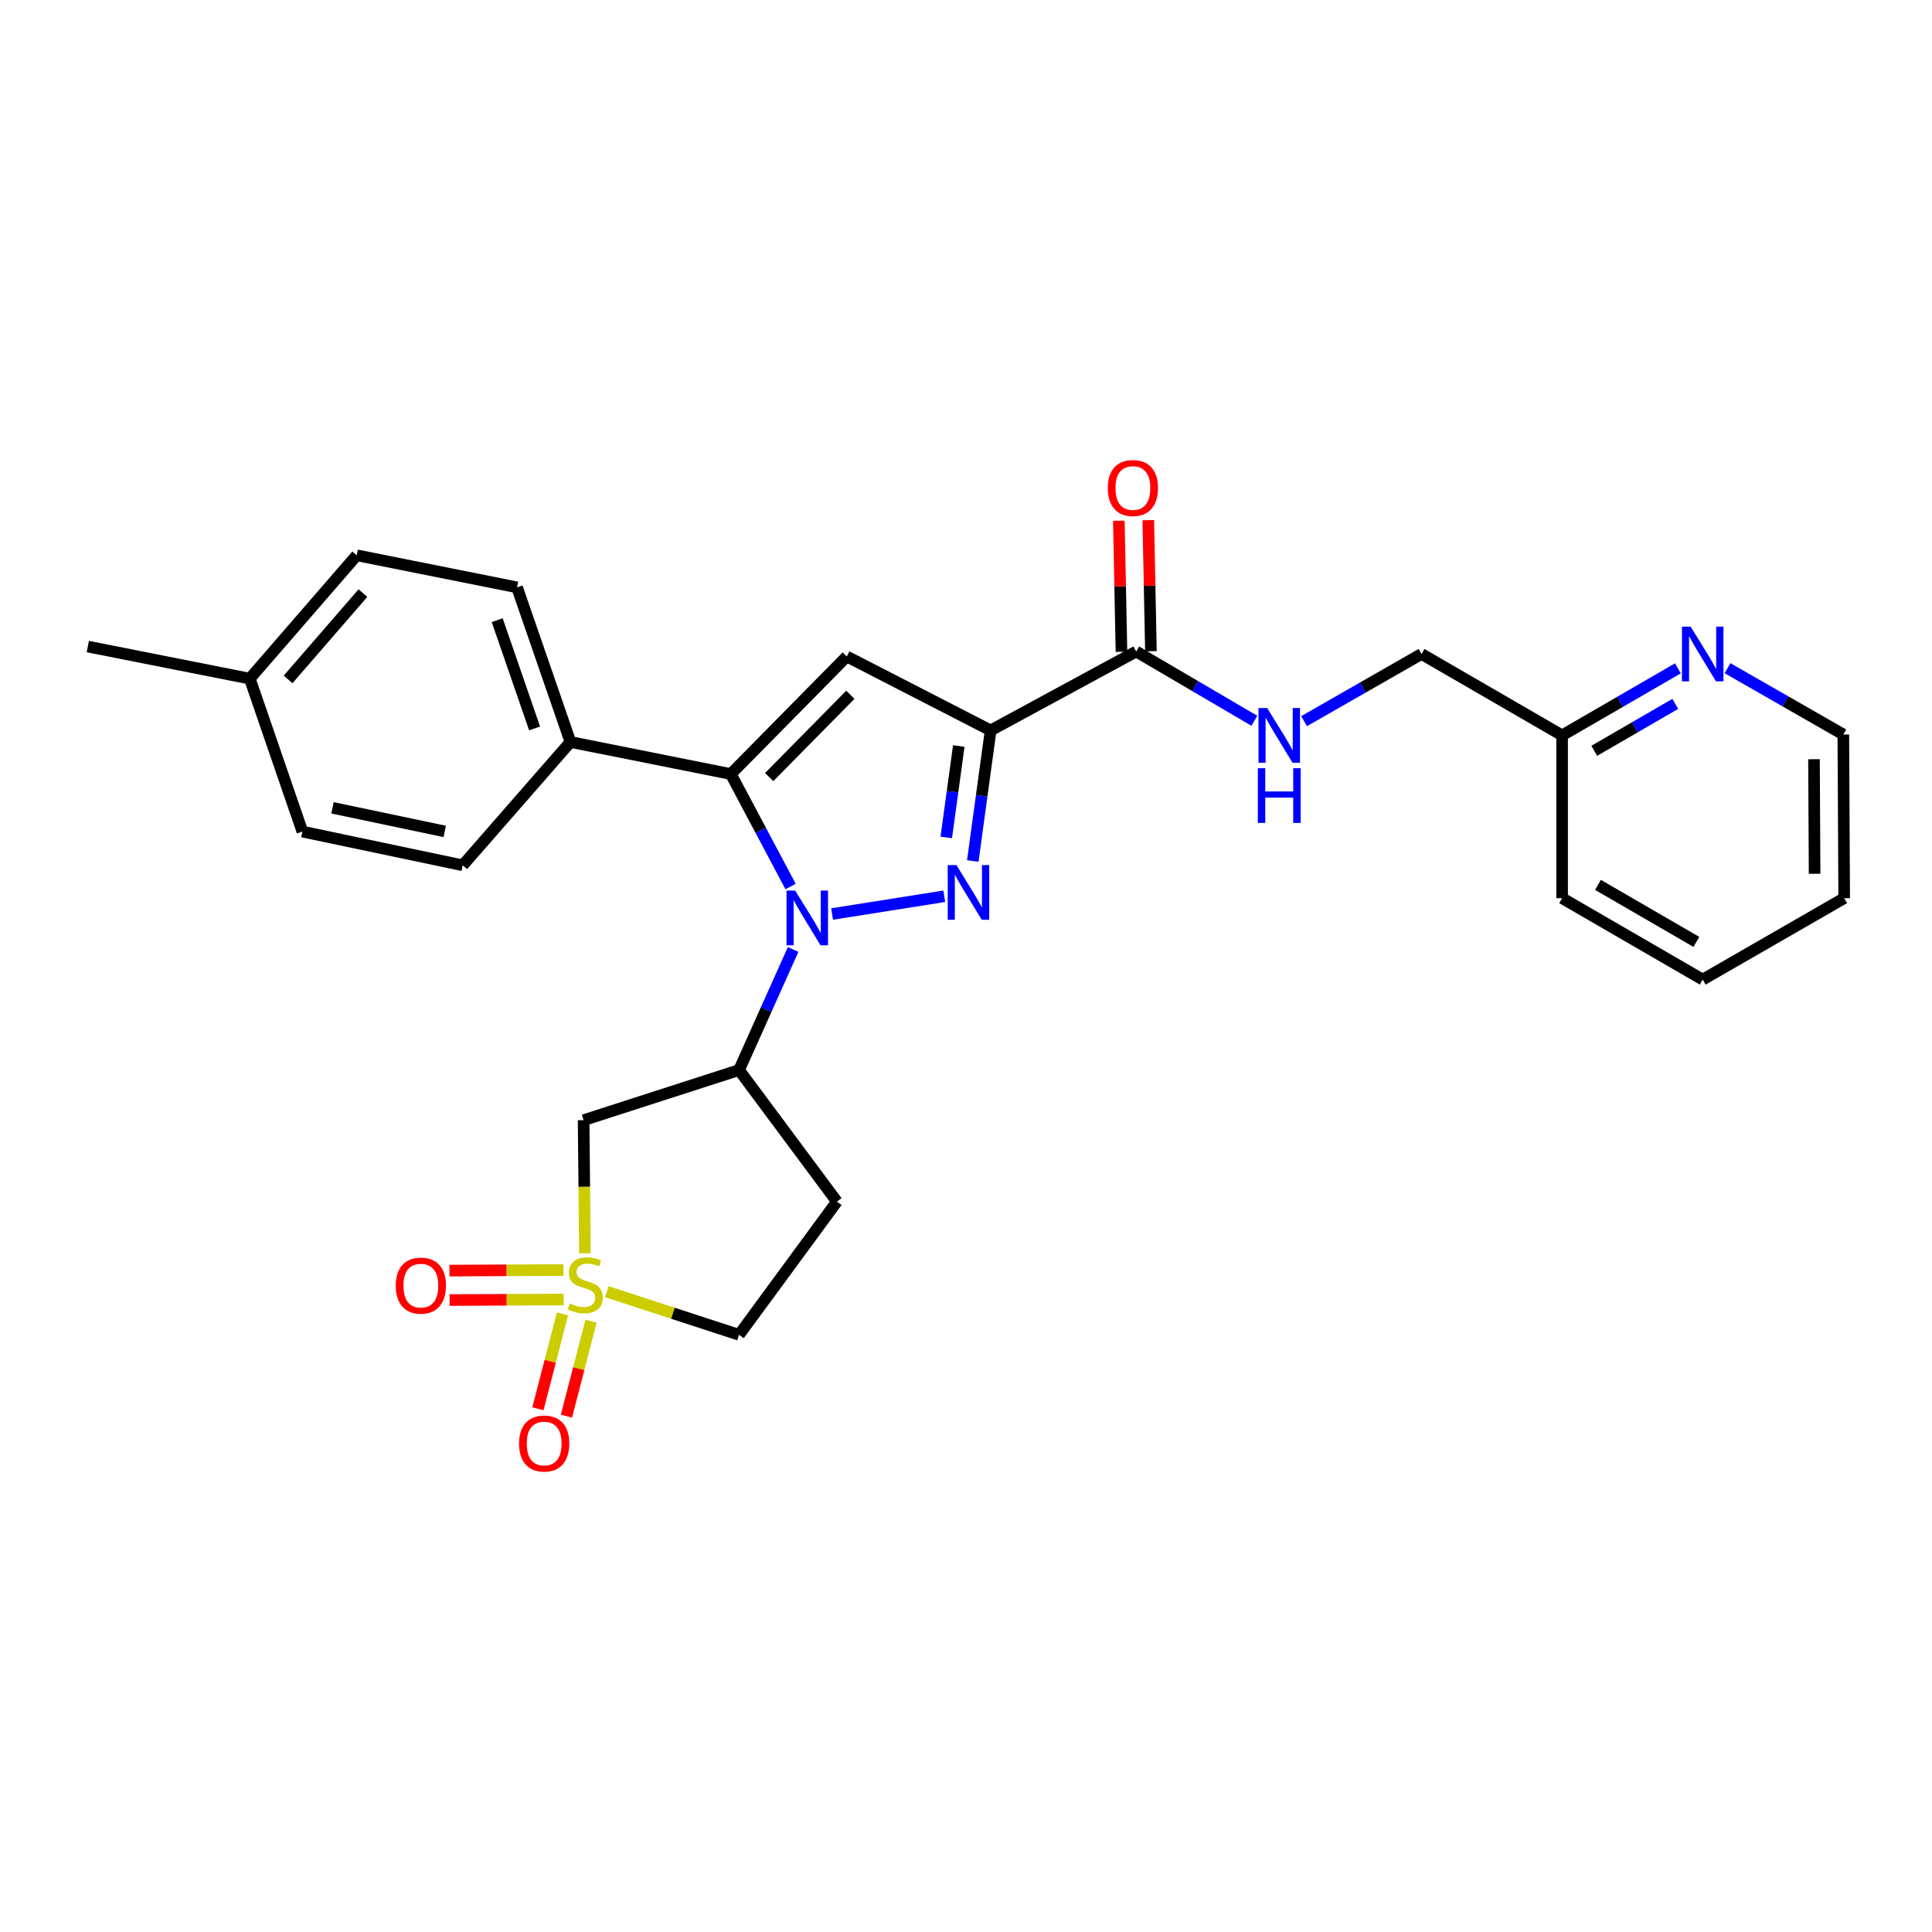 <?xml version='1.0' encoding='iso-8859-1'?>
<svg version='1.1' baseProfile='full'
              xmlns='http://www.w3.org/2000/svg'
                      xmlns:rdkit='http://www.rdkit.org/xml'
                      xmlns:xlink='http://www.w3.org/1999/xlink'
                  xml:space='preserve'
width='1000px' height='1000px' viewBox='0 0 1000 1000'>
<!-- END OF HEADER -->
<rect style='opacity:1.0;fill:#FFFFFF;stroke:none' width='1000' height='1000' x='0' y='0'> </rect>
<path class='bond-0' d='M 430.696,473.091 L 488.753,463.902' style='fill:none;fill-rule:evenodd;stroke:#0000FF;stroke-width:6px;stroke-linecap:butt;stroke-linejoin:miter;stroke-opacity:1' />
<path class='bond-3' d='M 409.201,458.857 L 393.736,429.746' style='fill:none;fill-rule:evenodd;stroke:#0000FF;stroke-width:6px;stroke-linecap:butt;stroke-linejoin:miter;stroke-opacity:1' />
<path class='bond-3' d='M 393.736,429.746 L 378.27,400.636' style='fill:none;fill-rule:evenodd;stroke:#000000;stroke-width:6px;stroke-linecap:butt;stroke-linejoin:miter;stroke-opacity:1' />
<path class='bond-5' d='M 410.525,491.442 L 396.528,522.646' style='fill:none;fill-rule:evenodd;stroke:#0000FF;stroke-width:6px;stroke-linecap:butt;stroke-linejoin:miter;stroke-opacity:1' />
<path class='bond-5' d='M 396.528,522.646 L 382.531,553.85' style='fill:none;fill-rule:evenodd;stroke:#000000;stroke-width:6px;stroke-linecap:butt;stroke-linejoin:miter;stroke-opacity:1' />
<path class='bond-1' d='M 503.507,445.644 L 508.132,411.857' style='fill:none;fill-rule:evenodd;stroke:#0000FF;stroke-width:6px;stroke-linecap:butt;stroke-linejoin:miter;stroke-opacity:1' />
<path class='bond-1' d='M 508.132,411.857 L 512.757,378.07' style='fill:none;fill-rule:evenodd;stroke:#000000;stroke-width:6px;stroke-linecap:butt;stroke-linejoin:miter;stroke-opacity:1' />
<path class='bond-1' d='M 489.788,433.44 L 493.026,409.789' style='fill:none;fill-rule:evenodd;stroke:#0000FF;stroke-width:6px;stroke-linecap:butt;stroke-linejoin:miter;stroke-opacity:1' />
<path class='bond-1' d='M 493.026,409.789 L 496.263,386.138' style='fill:none;fill-rule:evenodd;stroke:#000000;stroke-width:6px;stroke-linecap:butt;stroke-linejoin:miter;stroke-opacity:1' />
<path class='bond-7' d='M 512.757,378.07 L 588.093,337.217' style='fill:none;fill-rule:evenodd;stroke:#000000;stroke-width:6px;stroke-linecap:butt;stroke-linejoin:miter;stroke-opacity:1' />
<path class='bond-28' d='M 512.757,378.07 L 438.284,339.783' style='fill:none;fill-rule:evenodd;stroke:#000000;stroke-width:6px;stroke-linecap:butt;stroke-linejoin:miter;stroke-opacity:1' />
<path class='bond-2' d='M 302.763,648.693 L 302.42,614.244' style='fill:none;fill-rule:evenodd;stroke:#CCCC00;stroke-width:6px;stroke-linecap:butt;stroke-linejoin:miter;stroke-opacity:1' />
<path class='bond-2' d='M 302.42,614.244 L 302.078,579.796' style='fill:none;fill-rule:evenodd;stroke:#000000;stroke-width:6px;stroke-linecap:butt;stroke-linejoin:miter;stroke-opacity:1' />
<path class='bond-10' d='M 291.68,657.373 L 262.16,657.517' style='fill:none;fill-rule:evenodd;stroke:#CCCC00;stroke-width:6px;stroke-linecap:butt;stroke-linejoin:miter;stroke-opacity:1' />
<path class='bond-10' d='M 262.16,657.517 L 232.64,657.661' style='fill:none;fill-rule:evenodd;stroke:#FF0000;stroke-width:6px;stroke-linecap:butt;stroke-linejoin:miter;stroke-opacity:1' />
<path class='bond-10' d='M 291.754,672.619 L 262.234,672.763' style='fill:none;fill-rule:evenodd;stroke:#CCCC00;stroke-width:6px;stroke-linecap:butt;stroke-linejoin:miter;stroke-opacity:1' />
<path class='bond-10' d='M 262.234,672.763 L 232.714,672.907' style='fill:none;fill-rule:evenodd;stroke:#FF0000;stroke-width:6px;stroke-linecap:butt;stroke-linejoin:miter;stroke-opacity:1' />
<path class='bond-11' d='M 291.144,680.033 L 284.785,704.604' style='fill:none;fill-rule:evenodd;stroke:#CCCC00;stroke-width:6px;stroke-linecap:butt;stroke-linejoin:miter;stroke-opacity:1' />
<path class='bond-11' d='M 284.785,704.604 L 278.425,729.176' style='fill:none;fill-rule:evenodd;stroke:#FF0000;stroke-width:6px;stroke-linecap:butt;stroke-linejoin:miter;stroke-opacity:1' />
<path class='bond-11' d='M 305.905,683.853 L 299.545,708.425' style='fill:none;fill-rule:evenodd;stroke:#CCCC00;stroke-width:6px;stroke-linecap:butt;stroke-linejoin:miter;stroke-opacity:1' />
<path class='bond-11' d='M 299.545,708.425 L 293.186,732.996' style='fill:none;fill-rule:evenodd;stroke:#FF0000;stroke-width:6px;stroke-linecap:butt;stroke-linejoin:miter;stroke-opacity:1' />
<path class='bond-29' d='M 314.098,668.584 L 348.314,679.74' style='fill:none;fill-rule:evenodd;stroke:#CCCC00;stroke-width:6px;stroke-linecap:butt;stroke-linejoin:miter;stroke-opacity:1' />
<path class='bond-29' d='M 348.314,679.74 L 382.531,690.895' style='fill:none;fill-rule:evenodd;stroke:#000000;stroke-width:6px;stroke-linecap:butt;stroke-linejoin:miter;stroke-opacity:1' />
<path class='bond-4' d='M 378.27,400.636 L 438.284,339.783' style='fill:none;fill-rule:evenodd;stroke:#000000;stroke-width:6px;stroke-linecap:butt;stroke-linejoin:miter;stroke-opacity:1' />
<path class='bond-4' d='M 398.128,402.214 L 440.137,359.617' style='fill:none;fill-rule:evenodd;stroke:#000000;stroke-width:6px;stroke-linecap:butt;stroke-linejoin:miter;stroke-opacity:1' />
<path class='bond-8' d='M 378.27,400.636 L 295.267,384.05' style='fill:none;fill-rule:evenodd;stroke:#000000;stroke-width:6px;stroke-linecap:butt;stroke-linejoin:miter;stroke-opacity:1' />
<path class='bond-6' d='M 382.531,553.85 L 302.078,579.796' style='fill:none;fill-rule:evenodd;stroke:#000000;stroke-width:6px;stroke-linecap:butt;stroke-linejoin:miter;stroke-opacity:1' />
<path class='bond-12' d='M 382.531,553.85 L 433.184,621.945' style='fill:none;fill-rule:evenodd;stroke:#000000;stroke-width:6px;stroke-linecap:butt;stroke-linejoin:miter;stroke-opacity:1' />
<path class='bond-9' d='M 588.093,337.217 L 618.671,355.145' style='fill:none;fill-rule:evenodd;stroke:#000000;stroke-width:6px;stroke-linecap:butt;stroke-linejoin:miter;stroke-opacity:1' />
<path class='bond-9' d='M 618.671,355.145 L 649.249,373.073' style='fill:none;fill-rule:evenodd;stroke:#0000FF;stroke-width:6px;stroke-linecap:butt;stroke-linejoin:miter;stroke-opacity:1' />
<path class='bond-15' d='M 595.715,337.063 L 595.034,303.15' style='fill:none;fill-rule:evenodd;stroke:#000000;stroke-width:6px;stroke-linecap:butt;stroke-linejoin:miter;stroke-opacity:1' />
<path class='bond-15' d='M 595.034,303.15 L 594.352,269.236' style='fill:none;fill-rule:evenodd;stroke:#FF0000;stroke-width:6px;stroke-linecap:butt;stroke-linejoin:miter;stroke-opacity:1' />
<path class='bond-15' d='M 580.472,337.37 L 579.79,303.456' style='fill:none;fill-rule:evenodd;stroke:#000000;stroke-width:6px;stroke-linecap:butt;stroke-linejoin:miter;stroke-opacity:1' />
<path class='bond-15' d='M 579.79,303.456 L 579.108,269.543' style='fill:none;fill-rule:evenodd;stroke:#FF0000;stroke-width:6px;stroke-linecap:butt;stroke-linejoin:miter;stroke-opacity:1' />
<path class='bond-16' d='M 295.267,384.05 L 267.611,304.021' style='fill:none;fill-rule:evenodd;stroke:#000000;stroke-width:6px;stroke-linecap:butt;stroke-linejoin:miter;stroke-opacity:1' />
<path class='bond-16' d='M 276.708,377.026 L 257.349,321.005' style='fill:none;fill-rule:evenodd;stroke:#000000;stroke-width:6px;stroke-linecap:butt;stroke-linejoin:miter;stroke-opacity:1' />
<path class='bond-17' d='M 295.267,384.05 L 239.506,447.884' style='fill:none;fill-rule:evenodd;stroke:#000000;stroke-width:6px;stroke-linecap:butt;stroke-linejoin:miter;stroke-opacity:1' />
<path class='bond-18' d='M 674.995,373.269 L 705.382,355.883' style='fill:none;fill-rule:evenodd;stroke:#0000FF;stroke-width:6px;stroke-linecap:butt;stroke-linejoin:miter;stroke-opacity:1' />
<path class='bond-18' d='M 705.382,355.883 L 735.769,338.496' style='fill:none;fill-rule:evenodd;stroke:#000000;stroke-width:6px;stroke-linecap:butt;stroke-linejoin:miter;stroke-opacity:1' />
<path class='bond-13' d='M 433.184,621.945 L 382.531,690.895' style='fill:none;fill-rule:evenodd;stroke:#000000;stroke-width:6px;stroke-linecap:butt;stroke-linejoin:miter;stroke-opacity:1' />
<path class='bond-14' d='M 868.476,345.931 L 838.512,363.28' style='fill:none;fill-rule:evenodd;stroke:#0000FF;stroke-width:6px;stroke-linecap:butt;stroke-linejoin:miter;stroke-opacity:1' />
<path class='bond-14' d='M 838.512,363.28 L 808.547,380.628' style='fill:none;fill-rule:evenodd;stroke:#000000;stroke-width:6px;stroke-linecap:butt;stroke-linejoin:miter;stroke-opacity:1' />
<path class='bond-14' d='M 867.126,364.331 L 846.151,376.475' style='fill:none;fill-rule:evenodd;stroke:#0000FF;stroke-width:6px;stroke-linecap:butt;stroke-linejoin:miter;stroke-opacity:1' />
<path class='bond-14' d='M 846.151,376.475 L 825.176,388.619' style='fill:none;fill-rule:evenodd;stroke:#000000;stroke-width:6px;stroke-linecap:butt;stroke-linejoin:miter;stroke-opacity:1' />
<path class='bond-23' d='M 894.155,345.849 L 924.13,363.018' style='fill:none;fill-rule:evenodd;stroke:#0000FF;stroke-width:6px;stroke-linecap:butt;stroke-linejoin:miter;stroke-opacity:1' />
<path class='bond-23' d='M 924.13,363.018 L 954.105,380.188' style='fill:none;fill-rule:evenodd;stroke:#000000;stroke-width:6px;stroke-linecap:butt;stroke-linejoin:miter;stroke-opacity:1' />
<path class='bond-20' d='M 267.611,304.021 L 184.634,287.427' style='fill:none;fill-rule:evenodd;stroke:#000000;stroke-width:6px;stroke-linecap:butt;stroke-linejoin:miter;stroke-opacity:1' />
<path class='bond-21' d='M 239.506,447.884 L 156.52,430.426' style='fill:none;fill-rule:evenodd;stroke:#000000;stroke-width:6px;stroke-linecap:butt;stroke-linejoin:miter;stroke-opacity:1' />
<path class='bond-21' d='M 230.197,430.345 L 172.107,418.125' style='fill:none;fill-rule:evenodd;stroke:#000000;stroke-width:6px;stroke-linecap:butt;stroke-linejoin:miter;stroke-opacity:1' />
<path class='bond-19' d='M 735.769,338.496 L 808.547,380.628' style='fill:none;fill-rule:evenodd;stroke:#000000;stroke-width:6px;stroke-linecap:butt;stroke-linejoin:miter;stroke-opacity:1' />
<path class='bond-24' d='M 808.547,380.628 L 808.547,464.884' style='fill:none;fill-rule:evenodd;stroke:#000000;stroke-width:6px;stroke-linecap:butt;stroke-linejoin:miter;stroke-opacity:1' />
<path class='bond-30' d='M 184.634,287.427 L 129.287,351.261' style='fill:none;fill-rule:evenodd;stroke:#000000;stroke-width:6px;stroke-linecap:butt;stroke-linejoin:miter;stroke-opacity:1' />
<path class='bond-30' d='M 187.852,306.99 L 149.109,351.674' style='fill:none;fill-rule:evenodd;stroke:#000000;stroke-width:6px;stroke-linecap:butt;stroke-linejoin:miter;stroke-opacity:1' />
<path class='bond-22' d='M 156.52,430.426 L 129.287,351.261' style='fill:none;fill-rule:evenodd;stroke:#000000;stroke-width:6px;stroke-linecap:butt;stroke-linejoin:miter;stroke-opacity:1' />
<path class='bond-25' d='M 129.287,351.261 L 45.455,334.659' style='fill:none;fill-rule:evenodd;stroke:#000000;stroke-width:6px;stroke-linecap:butt;stroke-linejoin:miter;stroke-opacity:1' />
<path class='bond-31' d='M 954.105,380.188 L 954.545,464.884' style='fill:none;fill-rule:evenodd;stroke:#000000;stroke-width:6px;stroke-linecap:butt;stroke-linejoin:miter;stroke-opacity:1' />
<path class='bond-31' d='M 938.924,392.971 L 939.233,452.259' style='fill:none;fill-rule:evenodd;stroke:#000000;stroke-width:6px;stroke-linecap:butt;stroke-linejoin:miter;stroke-opacity:1' />
<path class='bond-27' d='M 808.547,464.884 L 881.318,507.034' style='fill:none;fill-rule:evenodd;stroke:#000000;stroke-width:6px;stroke-linecap:butt;stroke-linejoin:miter;stroke-opacity:1' />
<path class='bond-27' d='M 827.105,458.013 L 878.044,487.518' style='fill:none;fill-rule:evenodd;stroke:#000000;stroke-width:6px;stroke-linecap:butt;stroke-linejoin:miter;stroke-opacity:1' />
<path class='bond-26' d='M 954.545,464.884 L 881.318,507.034' style='fill:none;fill-rule:evenodd;stroke:#000000;stroke-width:6px;stroke-linecap:butt;stroke-linejoin:miter;stroke-opacity:1' />
<path  class='atom-0' d='M 411.584 460.965
L 420.864 475.965
Q 421.784 477.445, 423.264 480.125
Q 424.744 482.805, 424.824 482.965
L 424.824 460.965
L 428.584 460.965
L 428.584 489.285
L 424.704 489.285
L 414.744 472.885
Q 413.584 470.965, 412.344 468.765
Q 411.144 466.565, 410.784 465.885
L 410.784 489.285
L 407.104 489.285
L 407.104 460.965
L 411.584 460.965
' fill='#0000FF'/>
<path  class='atom-1' d='M 495.019 447.76
L 504.299 462.76
Q 505.219 464.24, 506.699 466.92
Q 508.179 469.6, 508.259 469.76
L 508.259 447.76
L 512.019 447.76
L 512.019 476.08
L 508.139 476.08
L 498.179 459.68
Q 497.019 457.76, 495.779 455.56
Q 494.579 453.36, 494.219 452.68
L 494.219 476.08
L 490.539 476.08
L 490.539 447.76
L 495.019 447.76
' fill='#0000FF'/>
<path  class='atom-3' d='M 294.925 674.661
Q 295.245 674.781, 296.565 675.341
Q 297.885 675.901, 299.325 676.261
Q 300.805 676.581, 302.245 676.581
Q 304.925 676.581, 306.485 675.301
Q 308.045 673.981, 308.045 671.701
Q 308.045 670.141, 307.245 669.181
Q 306.485 668.221, 305.285 667.701
Q 304.085 667.181, 302.085 666.581
Q 299.565 665.821, 298.045 665.101
Q 296.565 664.381, 295.485 662.861
Q 294.445 661.341, 294.445 658.781
Q 294.445 655.221, 296.845 653.021
Q 299.285 650.821, 304.085 650.821
Q 307.365 650.821, 311.085 652.381
L 310.165 655.461
Q 306.765 654.061, 304.205 654.061
Q 301.445 654.061, 299.925 655.221
Q 298.405 656.341, 298.445 658.301
Q 298.445 659.821, 299.205 660.741
Q 300.005 661.661, 301.125 662.181
Q 302.285 662.701, 304.205 663.301
Q 306.765 664.101, 308.285 664.901
Q 309.805 665.701, 310.885 667.341
Q 312.005 668.941, 312.005 671.701
Q 312.005 675.621, 309.365 677.741
Q 306.765 679.821, 302.405 679.821
Q 299.885 679.821, 297.965 679.261
Q 296.085 678.741, 293.845 677.821
L 294.925 674.661
' fill='#CCCC00'/>
<path  class='atom-10' d='M 655.874 366.468
L 665.154 381.468
Q 666.074 382.948, 667.554 385.628
Q 669.034 388.308, 669.114 388.468
L 669.114 366.468
L 672.874 366.468
L 672.874 394.788
L 668.994 394.788
L 659.034 378.388
Q 657.874 376.468, 656.634 374.268
Q 655.434 372.068, 655.074 371.388
L 655.074 394.788
L 651.394 394.788
L 651.394 366.468
L 655.874 366.468
' fill='#0000FF'/>
<path  class='atom-10' d='M 651.054 397.62
L 654.894 397.62
L 654.894 409.66
L 669.374 409.66
L 669.374 397.62
L 673.214 397.62
L 673.214 425.94
L 669.374 425.94
L 669.374 412.86
L 654.894 412.86
L 654.894 425.94
L 651.054 425.94
L 651.054 397.62
' fill='#0000FF'/>
<path  class='atom-11' d='M 204.83 665.436
Q 204.83 658.636, 208.19 654.836
Q 211.55 651.036, 217.83 651.036
Q 224.11 651.036, 227.47 654.836
Q 230.83 658.636, 230.83 665.436
Q 230.83 672.316, 227.43 676.236
Q 224.03 680.116, 217.83 680.116
Q 211.59 680.116, 208.19 676.236
Q 204.83 672.356, 204.83 665.436
M 217.83 676.916
Q 222.15 676.916, 224.47 674.036
Q 226.83 671.116, 226.83 665.436
Q 226.83 659.876, 224.47 657.076
Q 222.15 654.236, 217.83 654.236
Q 213.51 654.236, 211.15 657.036
Q 208.83 659.836, 208.83 665.436
Q 208.83 671.156, 211.15 674.036
Q 213.51 676.916, 217.83 676.916
' fill='#FF0000'/>
<path  class='atom-12' d='M 268.664 747.169
Q 268.664 740.369, 272.024 736.569
Q 275.384 732.769, 281.664 732.769
Q 287.944 732.769, 291.304 736.569
Q 294.664 740.369, 294.664 747.169
Q 294.664 754.049, 291.264 757.969
Q 287.864 761.849, 281.664 761.849
Q 275.424 761.849, 272.024 757.969
Q 268.664 754.089, 268.664 747.169
M 281.664 758.649
Q 285.984 758.649, 288.304 755.769
Q 290.664 752.849, 290.664 747.169
Q 290.664 741.609, 288.304 738.809
Q 285.984 735.969, 281.664 735.969
Q 277.344 735.969, 274.984 738.769
Q 272.664 741.569, 272.664 747.169
Q 272.664 752.889, 274.984 755.769
Q 277.344 758.649, 281.664 758.649
' fill='#FF0000'/>
<path  class='atom-15' d='M 875.058 324.336
L 884.338 339.336
Q 885.258 340.816, 886.738 343.496
Q 888.218 346.176, 888.298 346.336
L 888.298 324.336
L 892.058 324.336
L 892.058 352.656
L 888.178 352.656
L 878.218 336.256
Q 877.058 334.336, 875.818 332.136
Q 874.618 329.936, 874.258 329.256
L 874.258 352.656
L 870.578 352.656
L 870.578 324.336
L 875.058 324.336
' fill='#0000FF'/>
<path  class='atom-16' d='M 573.391 252.591
Q 573.391 245.791, 576.751 241.991
Q 580.111 238.191, 586.391 238.191
Q 592.671 238.191, 596.031 241.991
Q 599.391 245.791, 599.391 252.591
Q 599.391 259.471, 595.991 263.391
Q 592.591 267.271, 586.391 267.271
Q 580.151 267.271, 576.751 263.391
Q 573.391 259.511, 573.391 252.591
M 586.391 264.071
Q 590.711 264.071, 593.031 261.191
Q 595.391 258.271, 595.391 252.591
Q 595.391 247.031, 593.031 244.231
Q 590.711 241.391, 586.391 241.391
Q 582.071 241.391, 579.711 244.191
Q 577.391 246.991, 577.391 252.591
Q 577.391 258.311, 579.711 261.191
Q 582.071 264.071, 586.391 264.071
' fill='#FF0000'/>
</svg>
